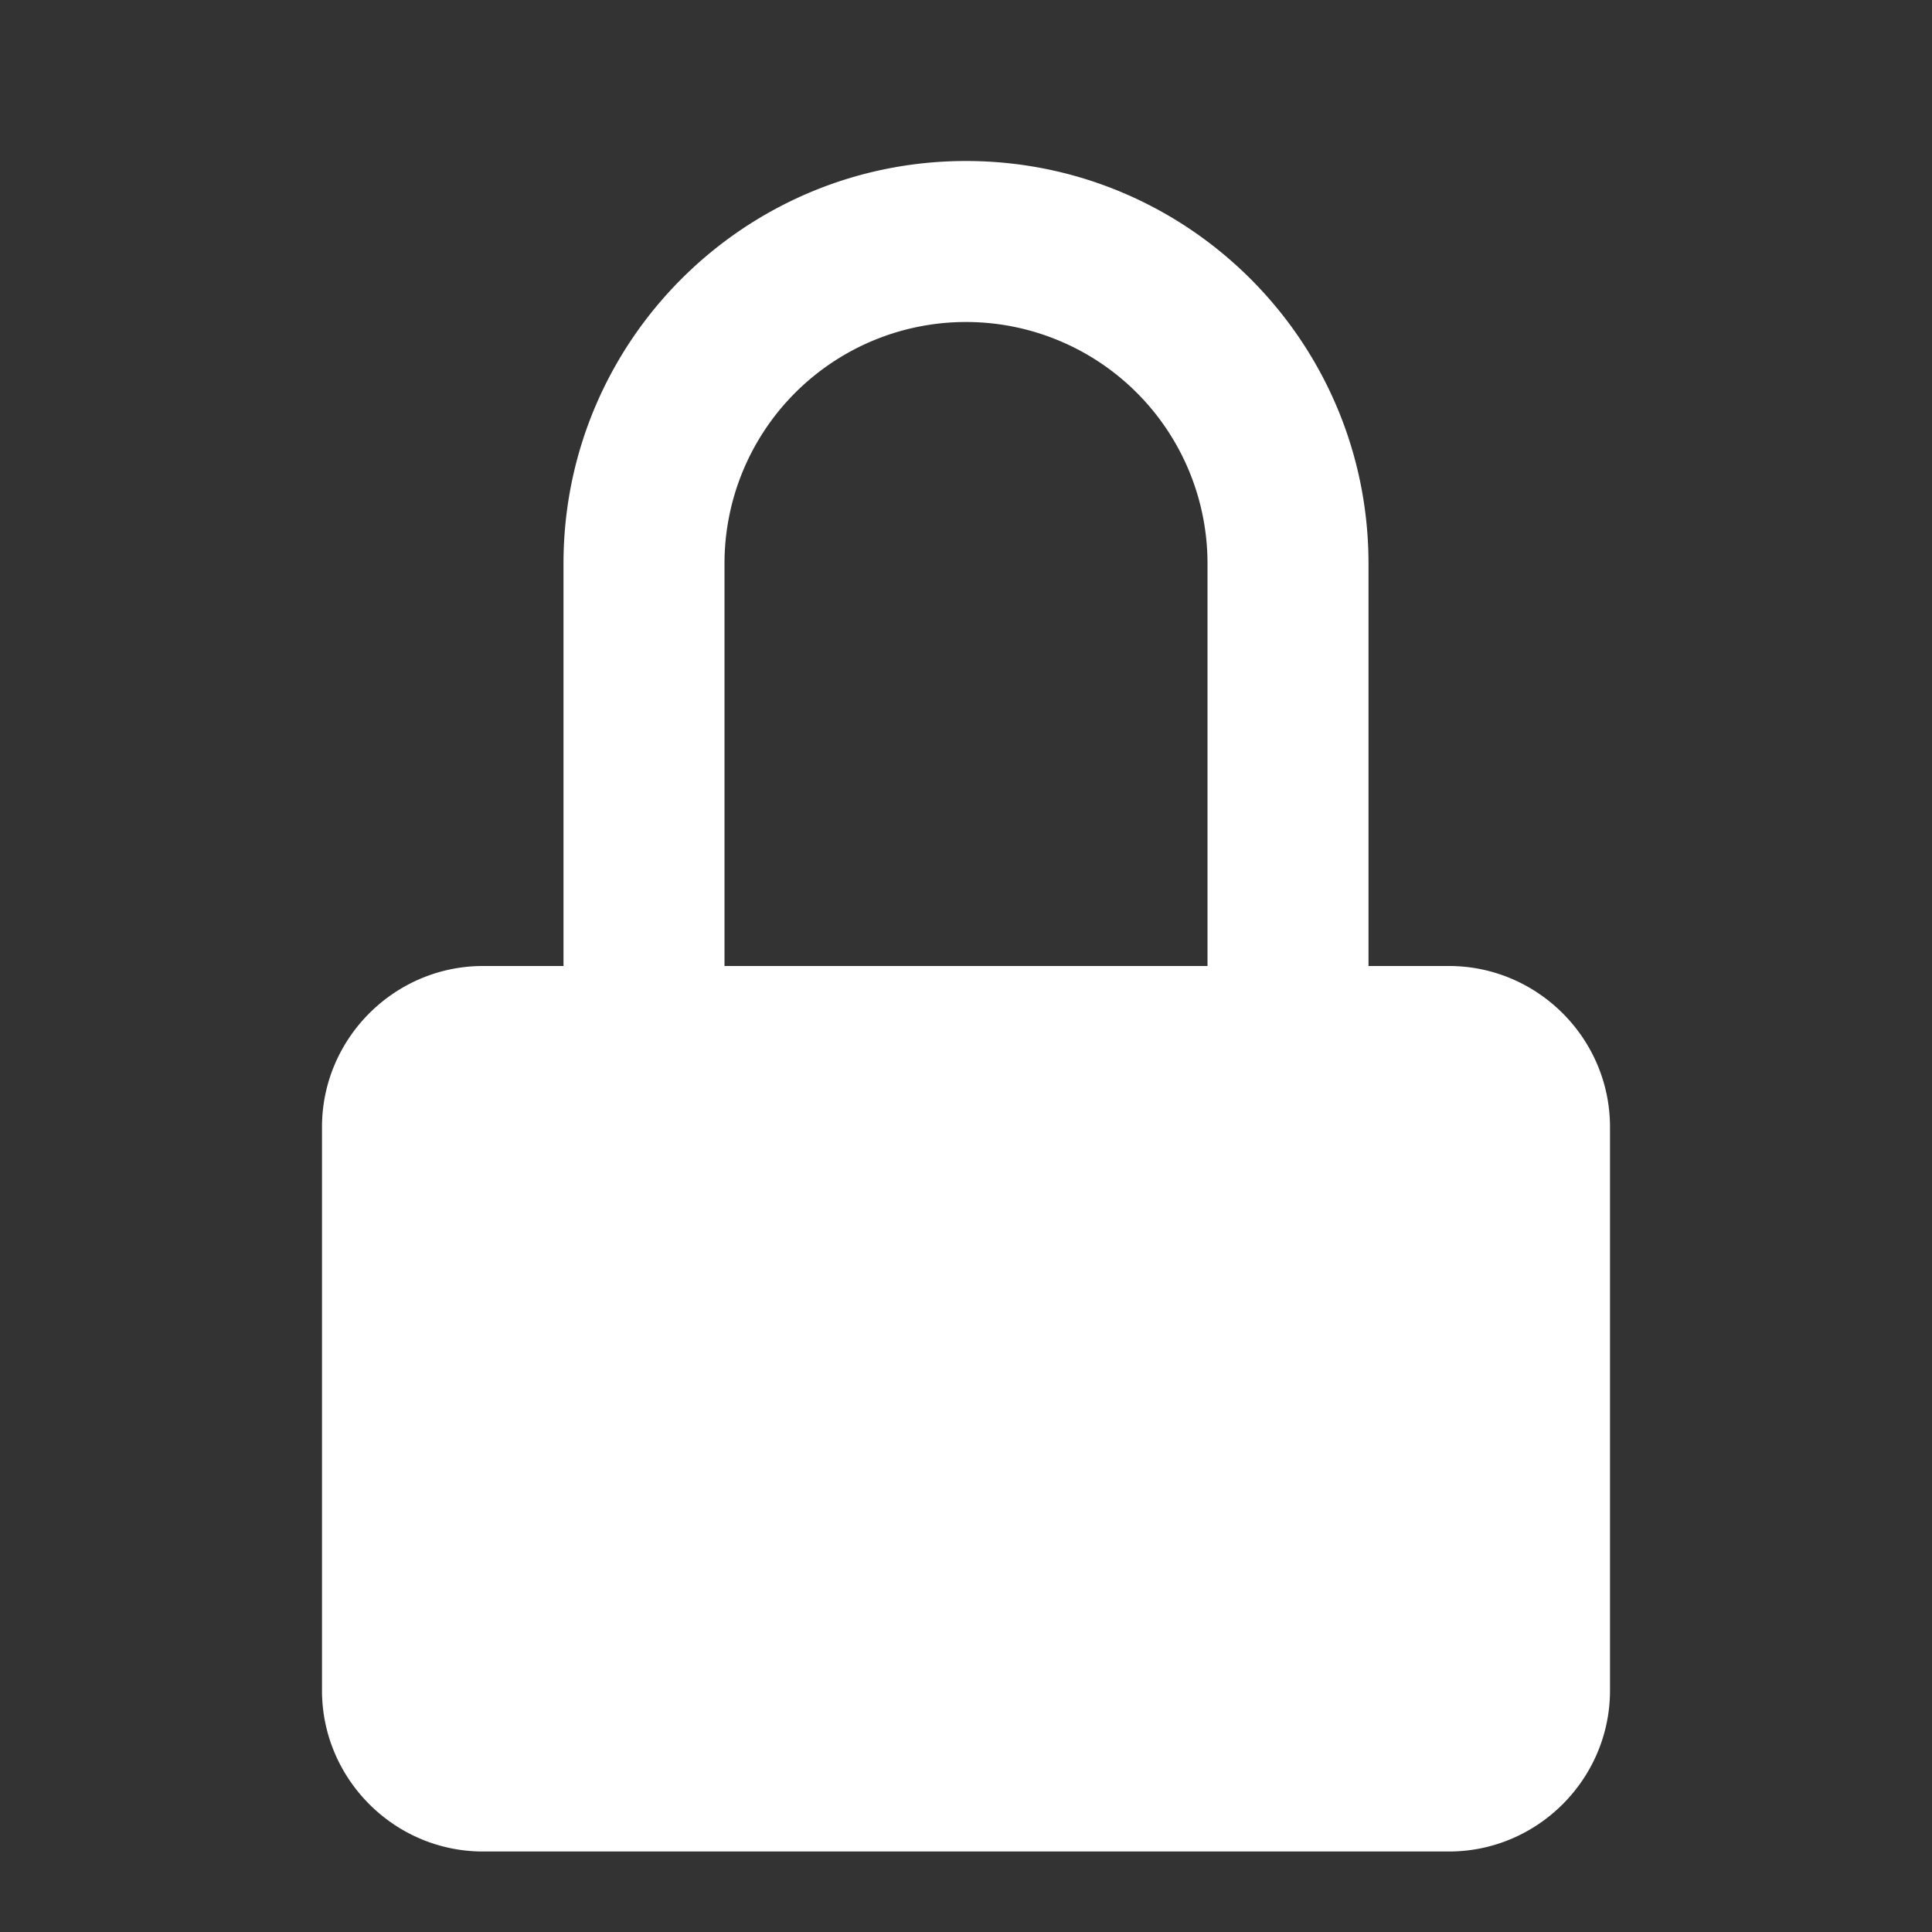 <svg xmlns="http://www.w3.org/2000/svg" viewBox="0 0 24 24" fill="white" width="24" height="24">
  <rect x="0" y="0" width="24" height="24" fill="#333333" stroke="none"/>
  <path d="M12 2C9.24 2 7 4.24 7 7v5H6c-1.1 0-2 .9-2 2v7c0 1.1.9 2 2 2h12c1.1 0 2-.9 2-2v-7c0-1.1-.9-2-2-2h-1V7c0-2.76-2.24-5-5-5zm-3 5a3 3 0 0 1 6 0v5H9V7z"/>
</svg>
